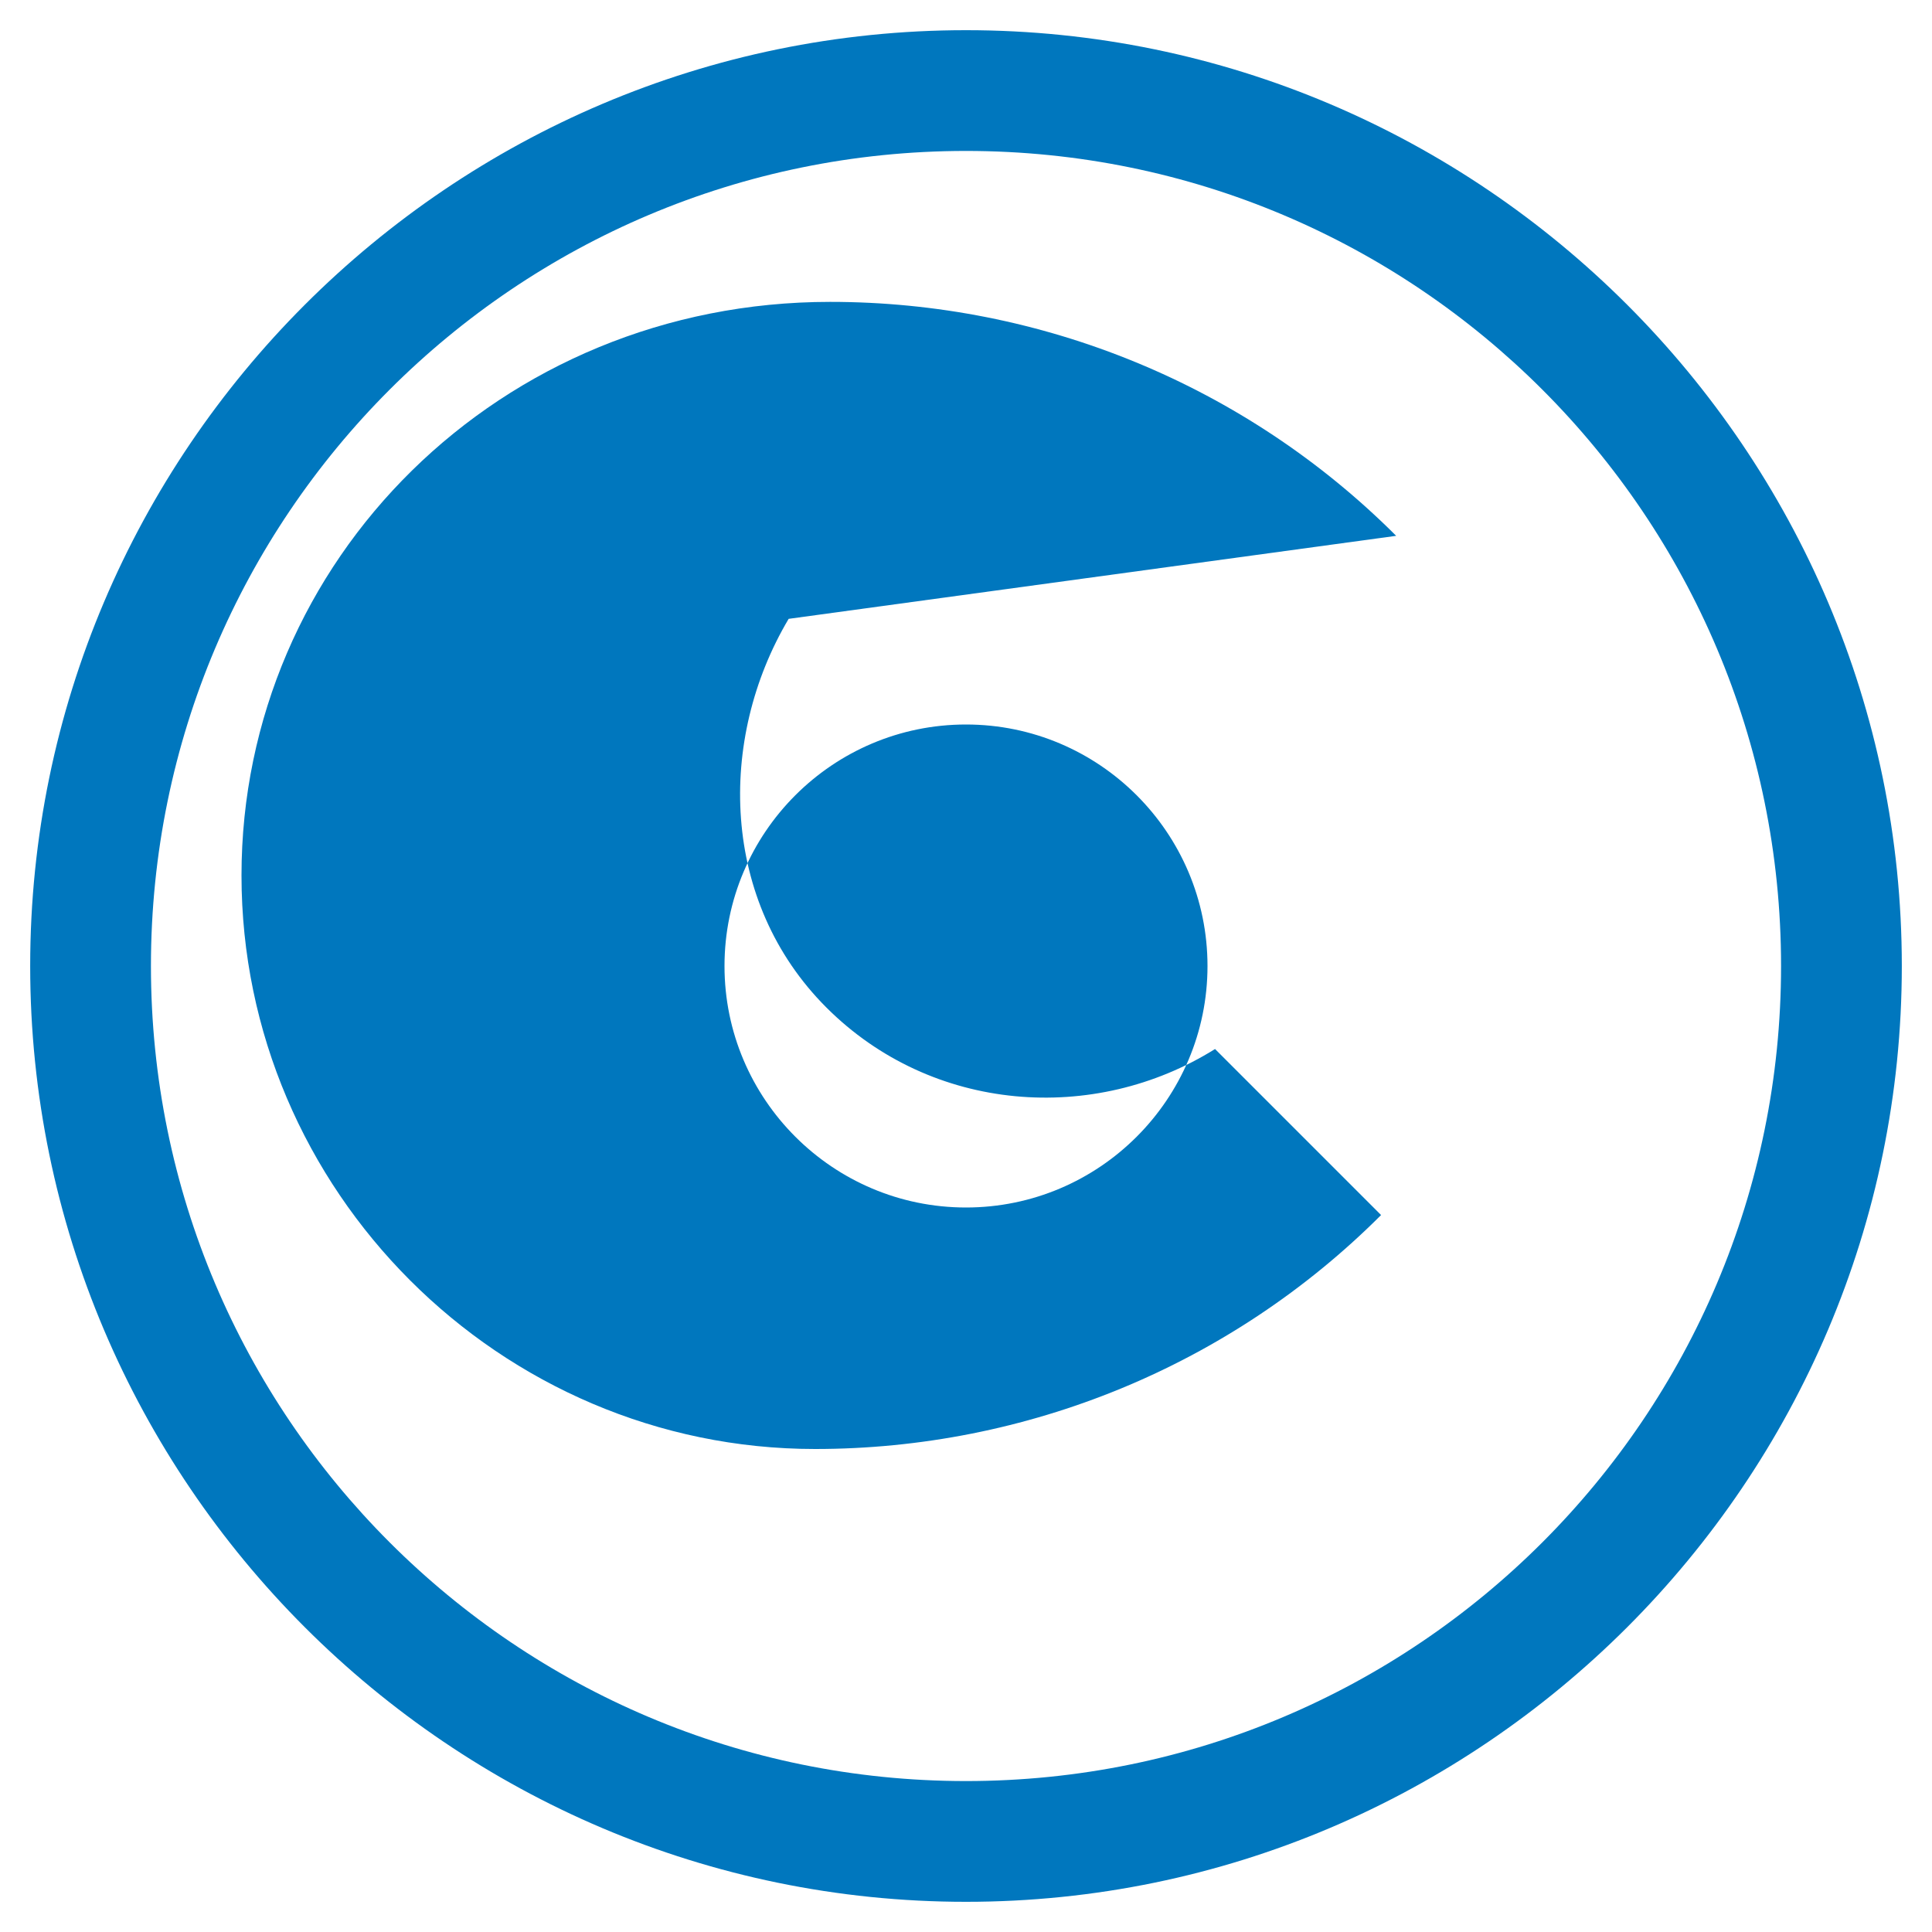 <svg width="512" height="512" viewBox="0 0 512 512" xmlns="http://www.w3.org/2000/svg">
  <title>Dolphin</title>
  <g fill="#0077be">
    <path d="M256 8C119.39 8 8 119.39 8 256c0 136.61 111.39 248 248 248s248-111.39 248-248C504 119.39 392.61 8 256 8zm0 464c-119.31 0-216-96.69-216-216S136.69 40 256 40s216 96.69 216 216-96.69 216-216 216z"/>
    <path d="M370 142c-40-40-94-62-150-62C132.5 80 64 148.5 64 232s68.5 152 152 152c56 0 110-22 150-62l-44-44c-32 20-75 17-103-11s-29-71-10-103L370 142zM192 256c0-35.3 28.7-64 64-64s64 28.7 64 64-28.7 64-64 64-64-28.7-64-64z"/>
  </g>
</svg>